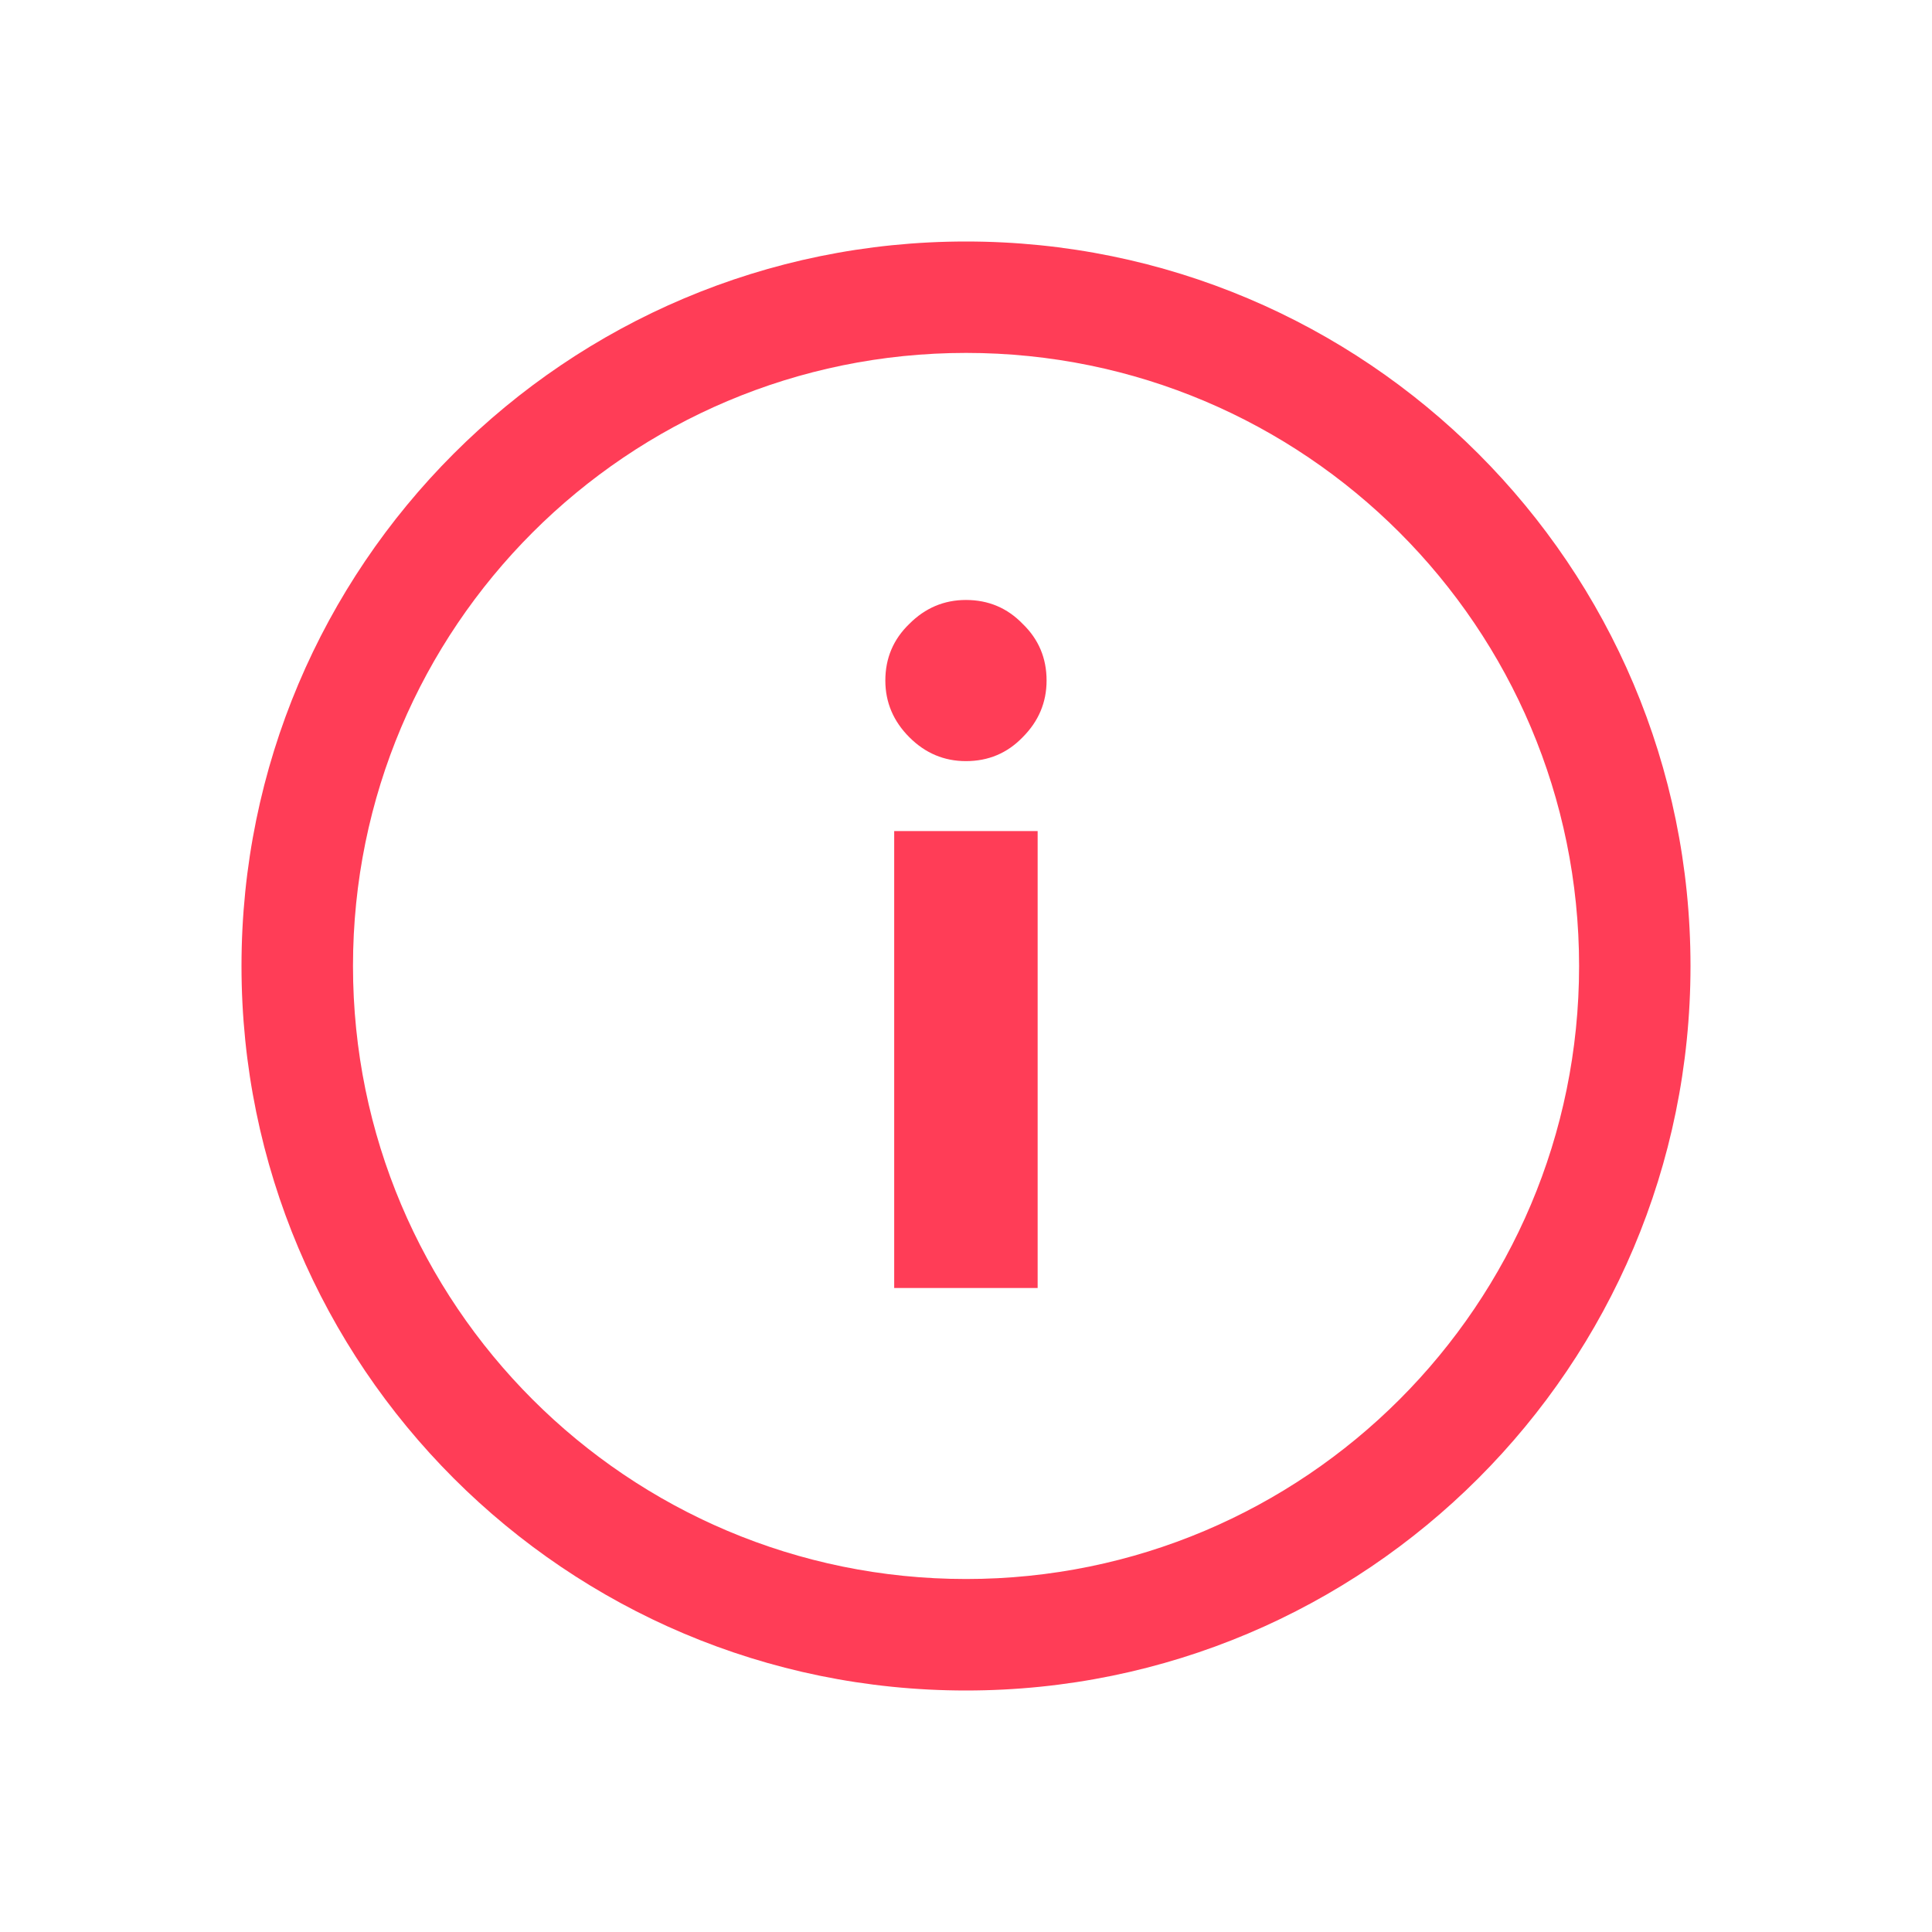 <svg width="24" height="24" viewBox="0 0 24 24" fill="none" xmlns="http://www.w3.org/2000/svg">
<path fill-rule="evenodd" clip-rule="evenodd" d="M21 12C21 16.971 16.971 21 12 21C7.029 21 3 16.971 3 12C3 7.029 7.029 3 12 3C16.971 3 21 7.029 21 12ZM4.385 12C4.385 16.206 7.795 19.615 12.001 19.615C16.206 19.615 19.616 16.206 19.616 12C19.616 7.794 16.206 4.384 12.001 4.384C7.795 4.384 4.385 7.794 4.385 12Z" fill="#FF3D57"/>
<path d="M11.108 16V10.324H12.89V16H11.108ZM11.999 9.455C11.728 9.455 11.493 9.356 11.296 9.158C11.098 8.96 10.998 8.725 10.998 8.454C10.998 8.175 11.098 7.941 11.296 7.75C11.493 7.552 11.728 7.453 11.999 7.453C12.278 7.453 12.513 7.552 12.704 7.75C12.902 7.941 13.001 8.175 13.001 8.454C13.001 8.725 12.902 8.96 12.704 9.158C12.513 9.356 12.278 9.455 11.999 9.455Z" fill="#FF3D57"/>
</svg>
